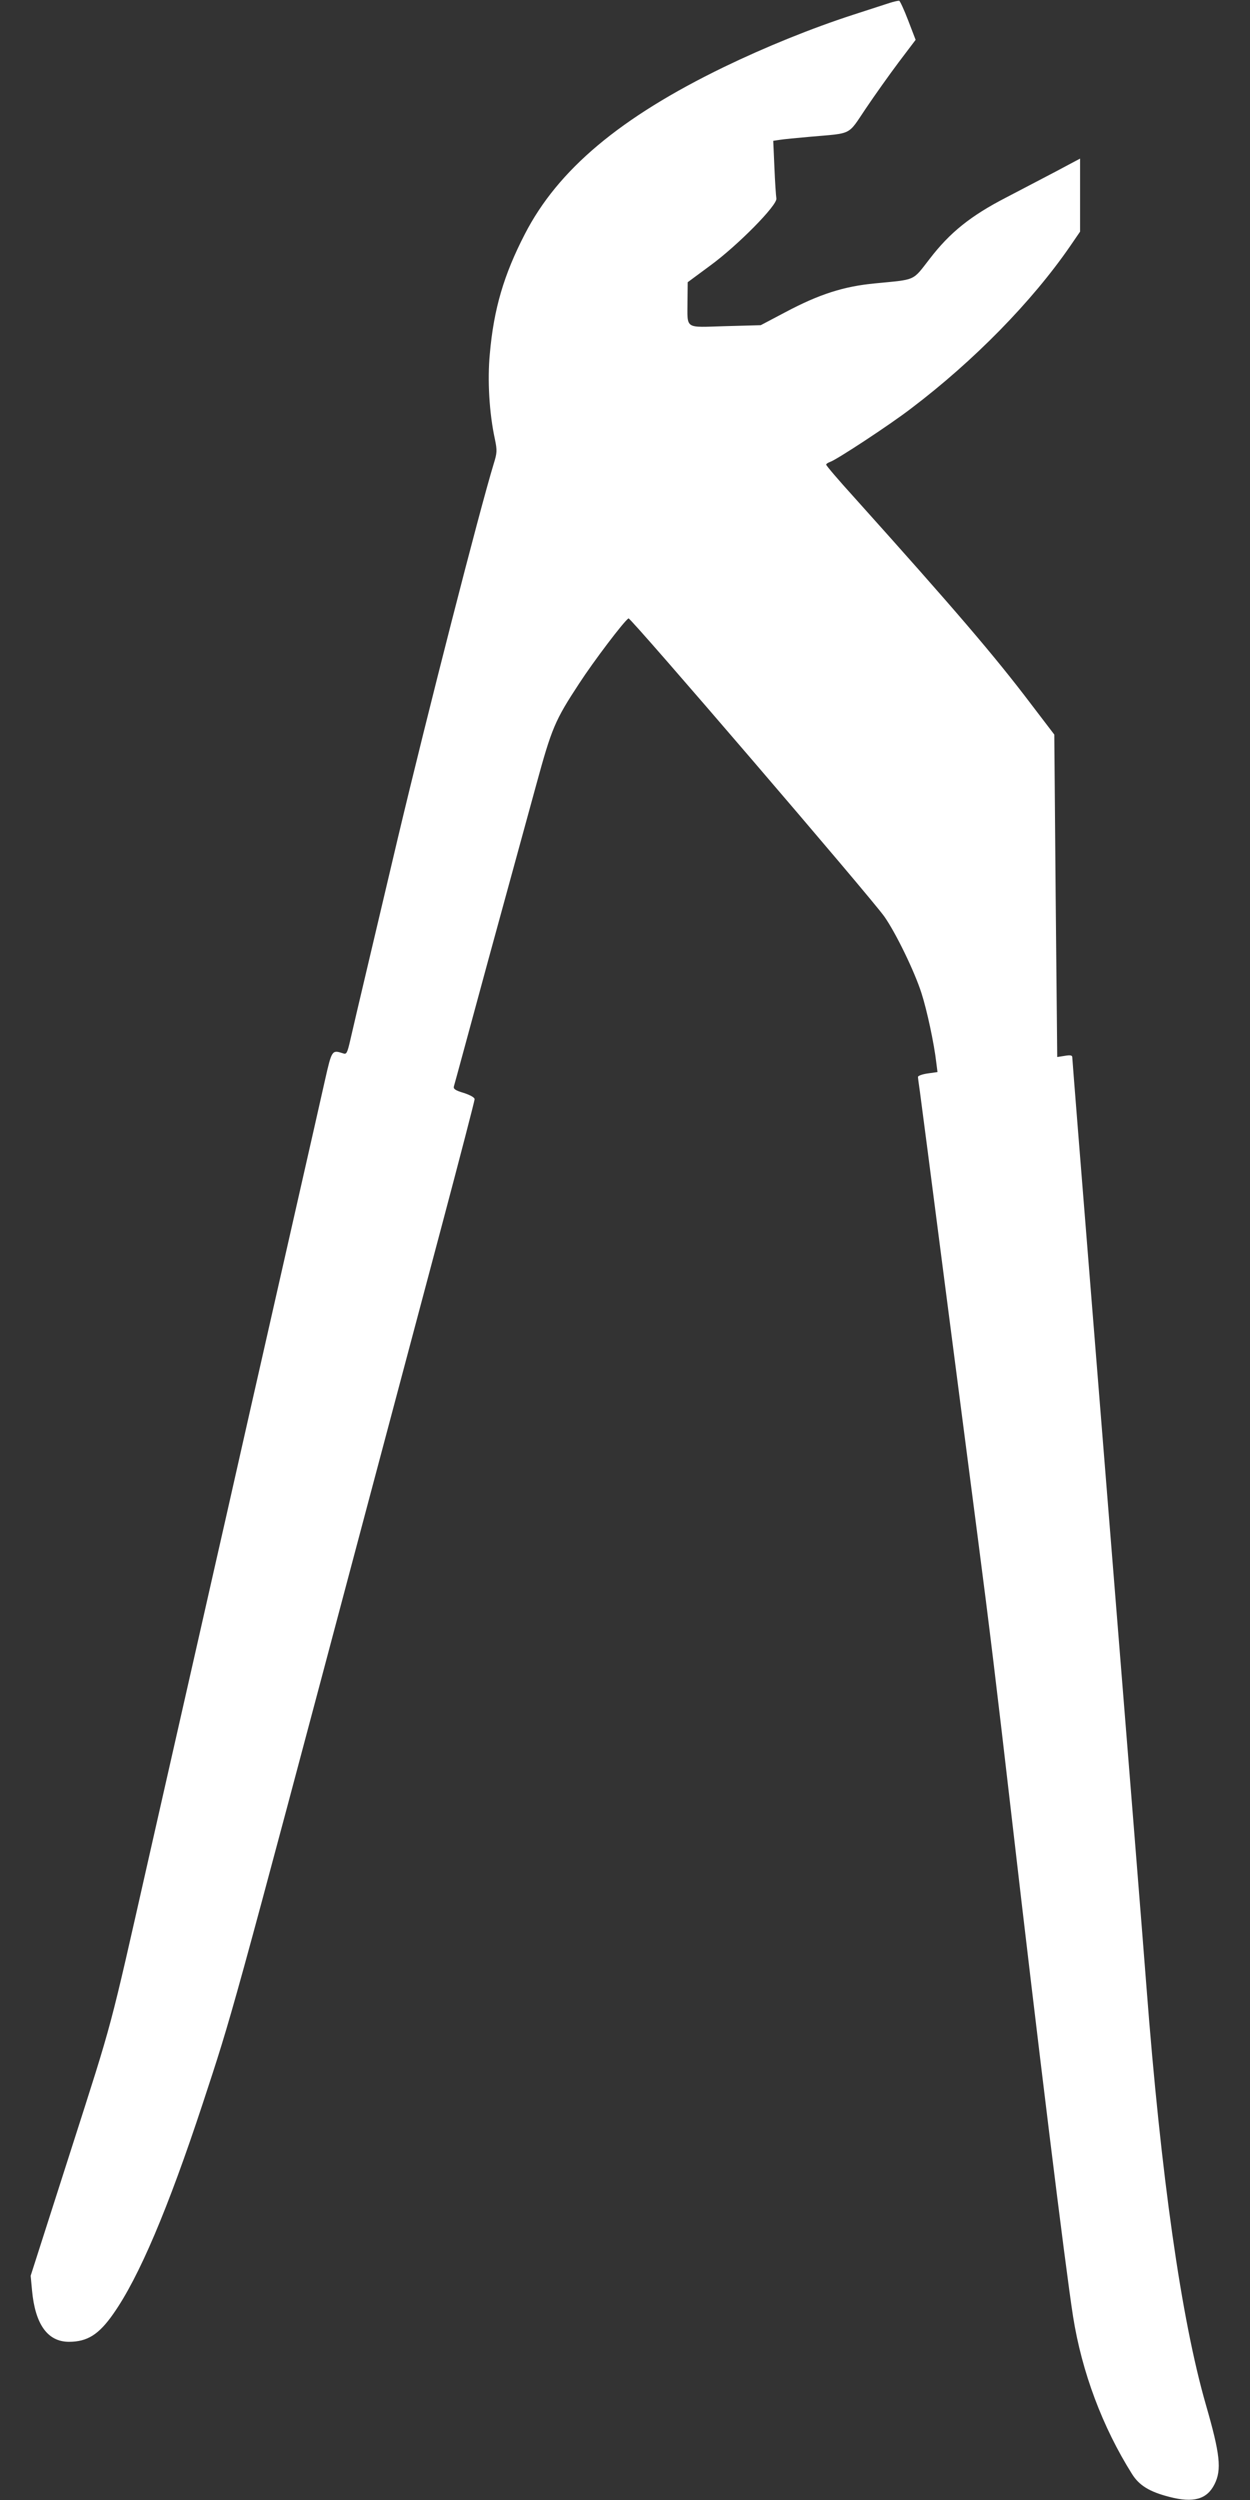 <?xml version="1.0" standalone="no"?>
<!DOCTYPE svg PUBLIC "-//W3C//DTD SVG 20010904//EN"
 "http://www.w3.org/TR/2001/REC-SVG-20010904/DTD/svg10.dtd">
<svg version="1.0" xmlns="http://www.w3.org/2000/svg"
 width="640pt" height="1280pt" viewBox="0 0 640 1280"
 preserveAspectRatio="xMidYMid meet">
<rect x="0" y="0" width="640" height="1280" fill="#333333" stroke="none"/>
<g transform="translate(0,1280) scale(0.1,-0.1)"
fill="#ffffff" stroke="none">
<path d="M4555 12785 c-22 -7 -105 -34 -185 -60 -216 -70 -452 -166 -665 -269
-529 -257 -848 -524 -1018 -855 -107 -207 -159 -383 -179 -612 -13 -135 -3
-305 26 -438 12 -58 11 -70 -6 -125 -74 -243 -338 -1273 -492 -1921 -84 -357
-226 -956 -242 -1028 -16 -70 -20 -77 -38 -70 -56 18 -57 18 -92 -137 -18 -80
-87 -386 -154 -680 -67 -294 -143 -632 -170 -750 -27 -118 -81 -357 -120 -530
-39 -173 -93 -412 -120 -530 -27 -118 -103 -456 -170 -750 -67 -294 -143 -632
-170 -750 -203 -897 -177 -802 -397 -1489 l-206 -643 7 -75 c16 -174 80 -263
189 -263 94 0 153 37 227 143 131 186 280 537 458 1077 153 466 136 401 837
3040 119 448 293 1101 386 1451 93 350 169 643 169 651 0 9 -22 21 -55 32 -44
13 -55 21 -51 34 3 9 82 301 176 647 95 347 205 749 245 895 80 293 96 331
220 520 74 114 230 320 253 334 10 6 1241 -1429 1310 -1527 59 -84 155 -282
190 -392 28 -87 65 -259 76 -357 l6 -47 -50 -7 c-28 -4 -50 -12 -50 -18 0 -6
5 -40 10 -76 5 -36 61 -466 124 -955 64 -490 140 -1082 171 -1318 61 -468 98
-775 175 -1442 134 -1162 274 -2298 314 -2555 45 -285 151 -567 302 -807 37
-59 90 -91 191 -117 123 -32 192 -13 231 64 38 75 29 155 -44 408 -126 438
-230 1172 -304 2137 -20 261 -69 876 -280 3504 -55 684 -100 1250 -100 1258 0
10 -10 12 -39 7 l-38 -6 -8 826 -7 825 -119 156 c-187 247 -389 483 -906 1059
-79 87 -143 162 -143 167 0 4 9 10 20 14 32 10 306 190 414 273 322 244 620
548 816 833 l50 73 0 187 0 187 -122 -65 c-68 -36 -184 -96 -258 -135 -180
-93 -286 -178 -389 -312 -91 -117 -67 -106 -281 -127 -159 -15 -285 -55 -458
-147 l-127 -67 -182 -5 c-212 -6 -193 -19 -193 130 l1 95 115 85 c141 103 346
311 339 344 -2 12 -7 83 -10 158 l-6 137 33 5 c18 3 89 10 158 16 217 19 189
5 282 143 45 67 121 174 169 238 l87 115 -38 99 c-21 55 -42 100 -46 101 -5 1
-27 -4 -49 -11z"/>
</g>
</svg>
